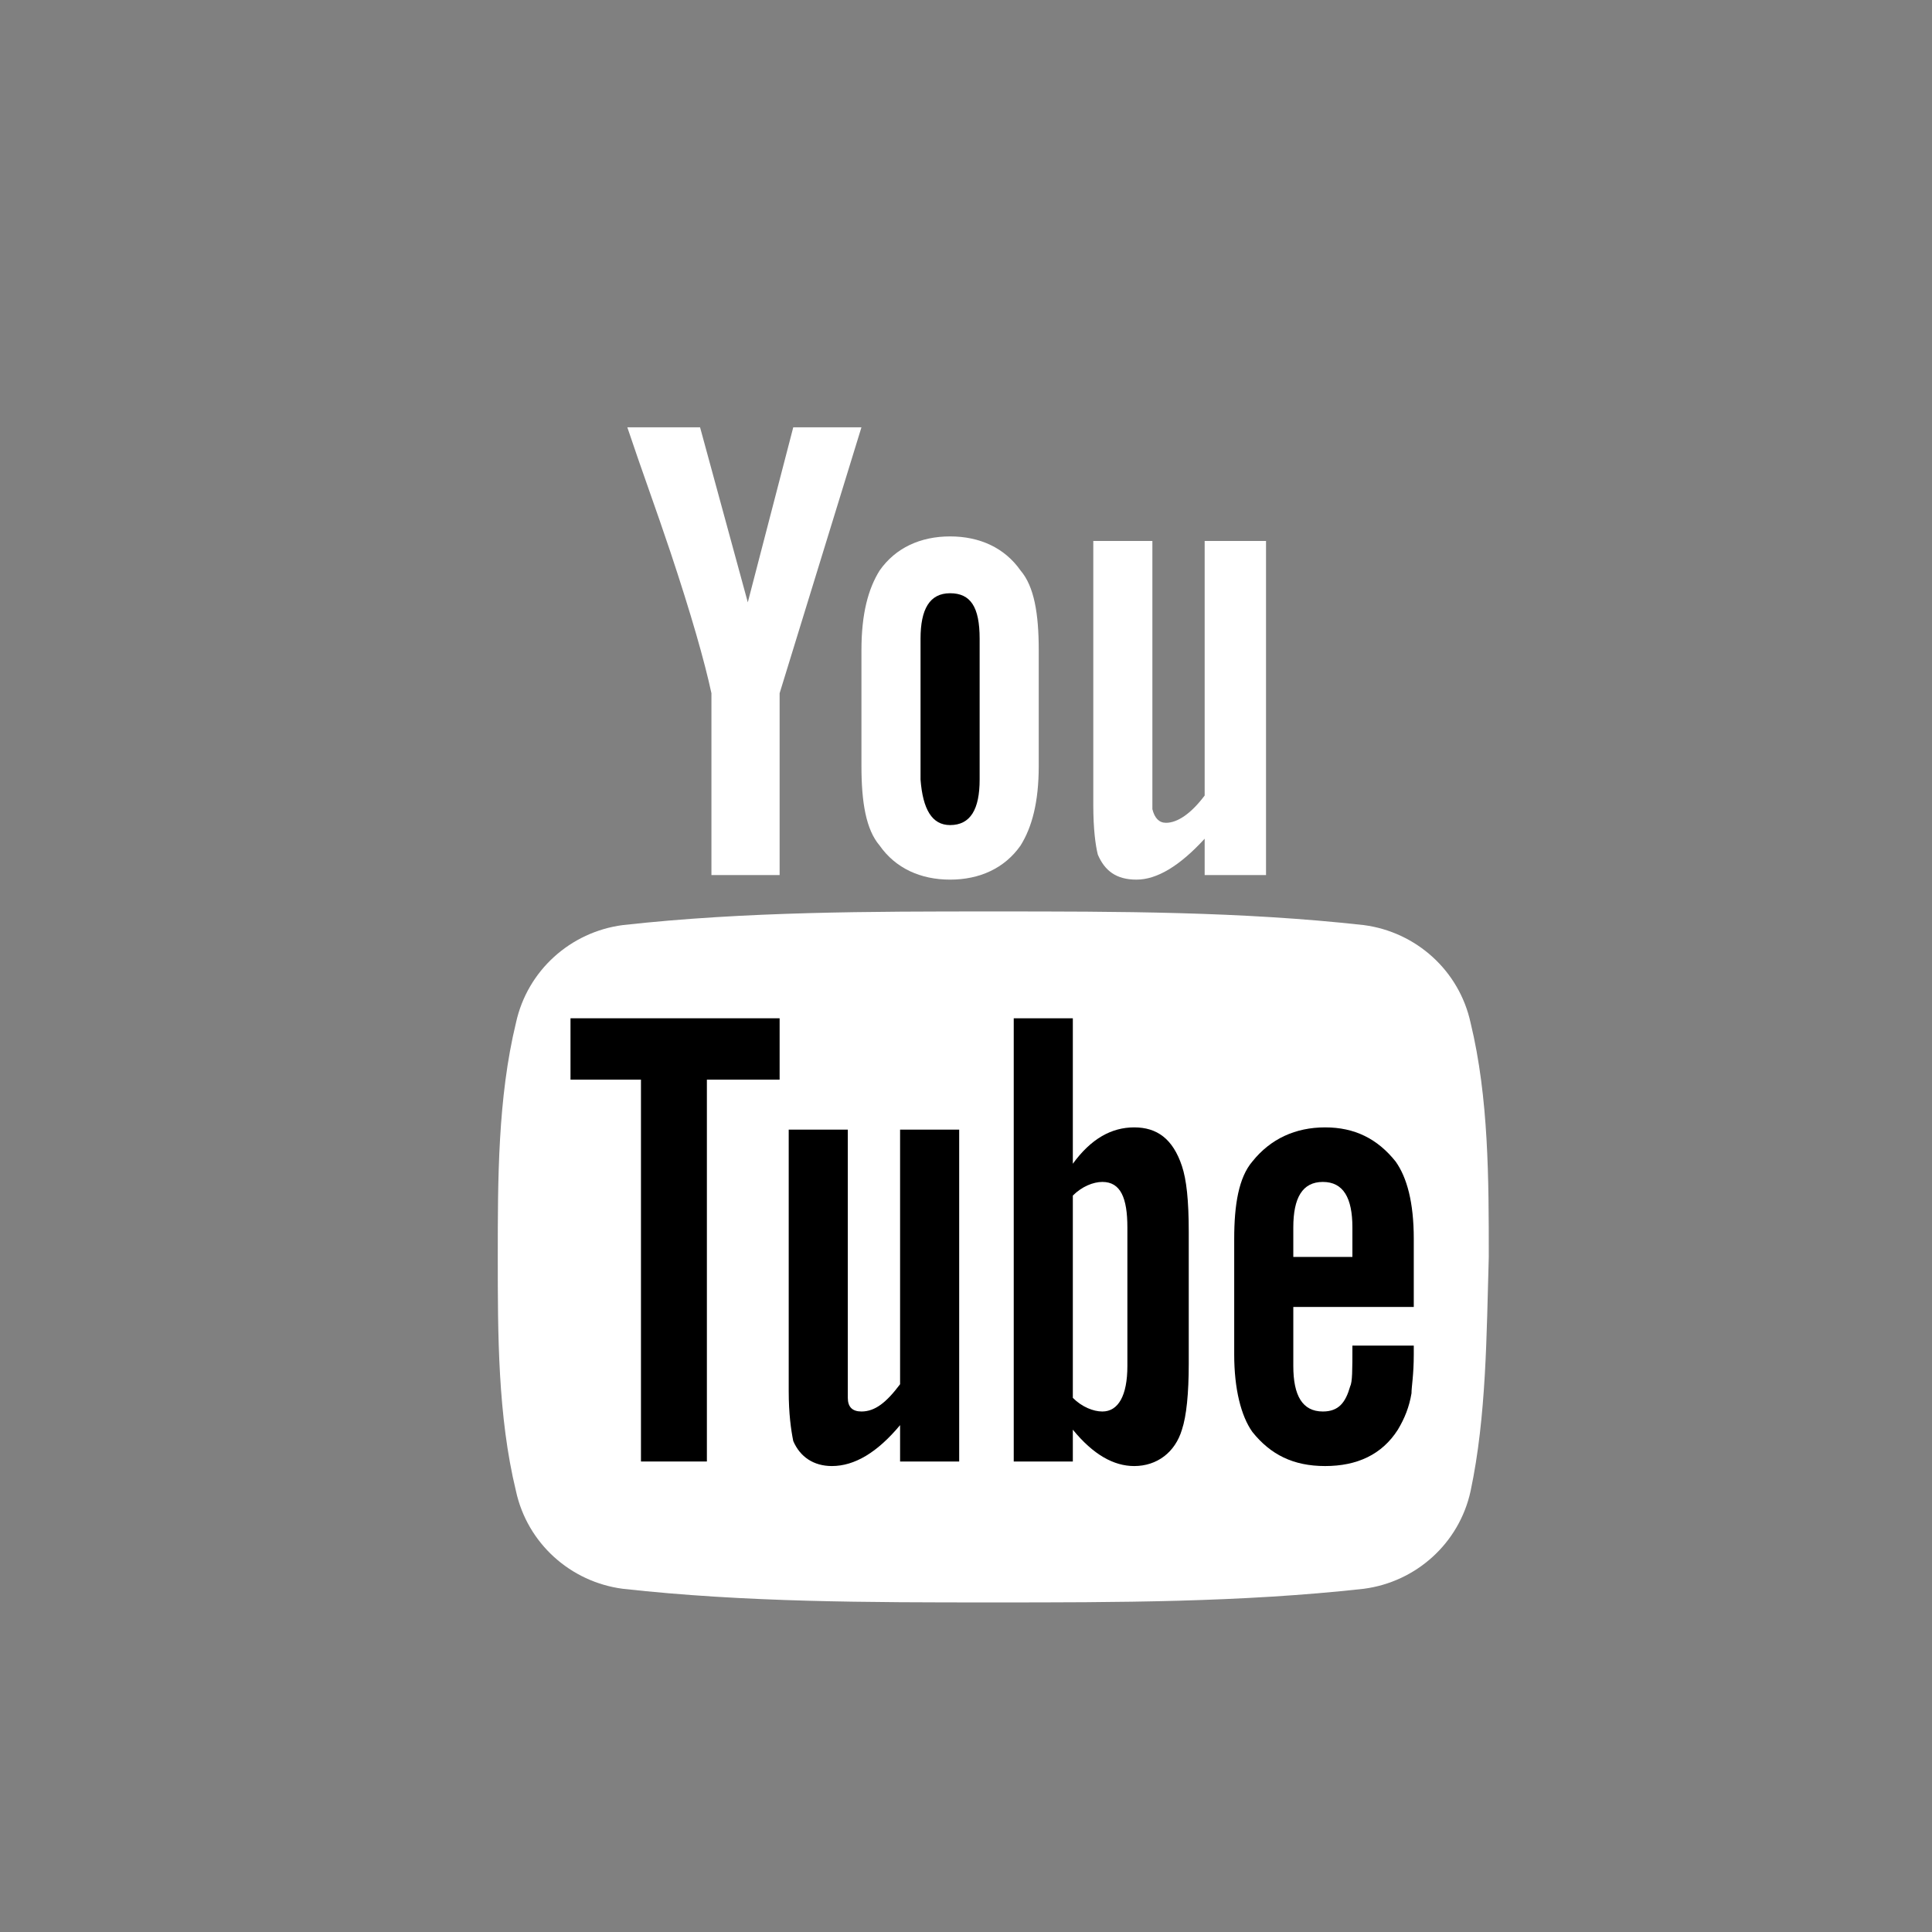 <?xml version="1.0" encoding="UTF-8"?>
<svg enable-background="new 0 0 85 85" version="1.1" viewBox="0 0 85 85" xml:space="preserve" xmlns="http://www.w3.org/2000/svg">
<rect x="0" y="0" width="85" height="85" fill="#808080" stroke="none"/>
<style type="text/css">
	.st0{fill:#FFFFFF;}
</style>
	<path class="st0" d="m64.7 65.6c-0.5 2.3-2.4 4-4.7 4.3-5.4 0.6-10.9 0.6-16.3 0.6-5.5 0-10.9 0-16.3-0.6-2.3-0.3-4.2-2-4.7-4.3-0.8-3.3-0.8-6.9-0.8-10.3s0-7 0.8-10.3c0.5-2.3 2.4-4 4.7-4.3 5.4-0.6 10.9-0.6 16.3-0.6 5.5 0 10.9 0 16.3 0.6 2.3 0.3 4.2 2 4.7 4.3 0.8 3.3 0.8 6.9 0.8 10.3-0.1 3.4-0.1 7-0.8 10.3z"/>
	<path class="st0" d="m37.9 28.6c0-1.6 0.3-2.7 0.8-3.5 0.7-1 1.8-1.5 3.1-1.5s2.4 0.5 3.1 1.5c0.6 0.7 0.8 1.9 0.8 3.5v5.1c0 1.6-0.3 2.7-0.8 3.5-0.7 1-1.8 1.5-3.1 1.5s-2.4-0.5-3.1-1.5c-0.6-0.7-0.8-1.9-0.8-3.5v-5.1z"/>
	<path d="m25.1 47.5h3.1v16.8h2.9v-16.8h3.2v-2.7h-9.2v2.7z"/>
	<path d="m49.9 49.6c-1 0-1.9 0.5-2.7 1.6v-6.4h-2.6v19.5h2.6v-1.4c0.9 1.1 1.8 1.6 2.7 1.6 1 0 1.8-0.6 2.1-1.6 0.2-0.6 0.3-1.6 0.3-2.9v-5.8c0-1.4-0.1-2.3-0.3-2.9-0.4-1.2-1.1-1.7-2.1-1.7zm-0.3 10.5c0 1.3-0.4 2-1.1 2-0.4 0-0.9-0.2-1.3-0.6v-8.9c0.4-0.4 0.9-0.6 1.3-0.6 0.8 0 1.1 0.7 1.1 2v6.1z"/>
	<path d="m39.6 60.9c-0.6 0.8-1.1 1.2-1.7 1.2-0.4 0-0.6-0.2-0.6-0.6v-1-10.8h-2.6v11.5c0 1 0.1 1.7 0.2 2.2 0.3 0.7 0.9 1.1 1.7 1.1 1 0 2-0.6 3-1.8v1.6h2.6v-14.6h-2.6v11.2z"/>
	<path d="m41.8 36.3c0.9 0 1.3-0.7 1.3-2v-6.2c0-1.4-0.4-2-1.3-2s-1.3 0.7-1.3 2v6.2c0.1 1.3 0.5 2 1.3 2z"/>
	<path class="st0" d="m48 23.8h2.7v10.8 1c0.1 0.4 0.3 0.6 0.6 0.6 0.5 0 1.1-0.4 1.7-1.2v-11.2h2.7v14.7h-2.7v-1.6c-1.1 1.2-2.1 1.8-3 1.8s-1.4-0.4-1.7-1.1c-0.1-0.4-0.2-1.1-0.2-2.2v-11.6z"/>
	<path class="st0" d="m30.8 18.8l2.1 7.7 2-7.7h3l-3.6 11.7v8h-3v-8c-0.3-1.4-0.9-3.5-1.8-6.2-0.6-1.8-1.3-3.7-1.9-5.5h3.2z"/>
	<path d="m64.7 65.6"/>
	<path d="m58.3 49.6c-1.3 0-2.4 0.5-3.2 1.5-0.6 0.7-0.8 1.9-0.8 3.4v5.1c0 1.5 0.3 2.7 0.8 3.4 0.8 1 1.8 1.5 3.2 1.5s2.5-0.5 3.2-1.6c0.3-0.5 0.5-1 0.6-1.6 0-0.3 0.1-0.8 0.1-1.7v-0.4h-2.7c0 1.1 0 1.6-0.1 1.8-0.2 0.7-0.5 1.1-1.2 1.1-0.9 0-1.3-0.7-1.3-2v-2.6h5.3v-3c0-1.6-0.3-2.7-0.8-3.4-0.8-1-1.8-1.5-3.1-1.5zm1.2 5.7h-2.6v-1.3c0-1.3 0.4-2 1.3-2s1.3 0.7 1.3 2v1.3z"/>
</svg>
